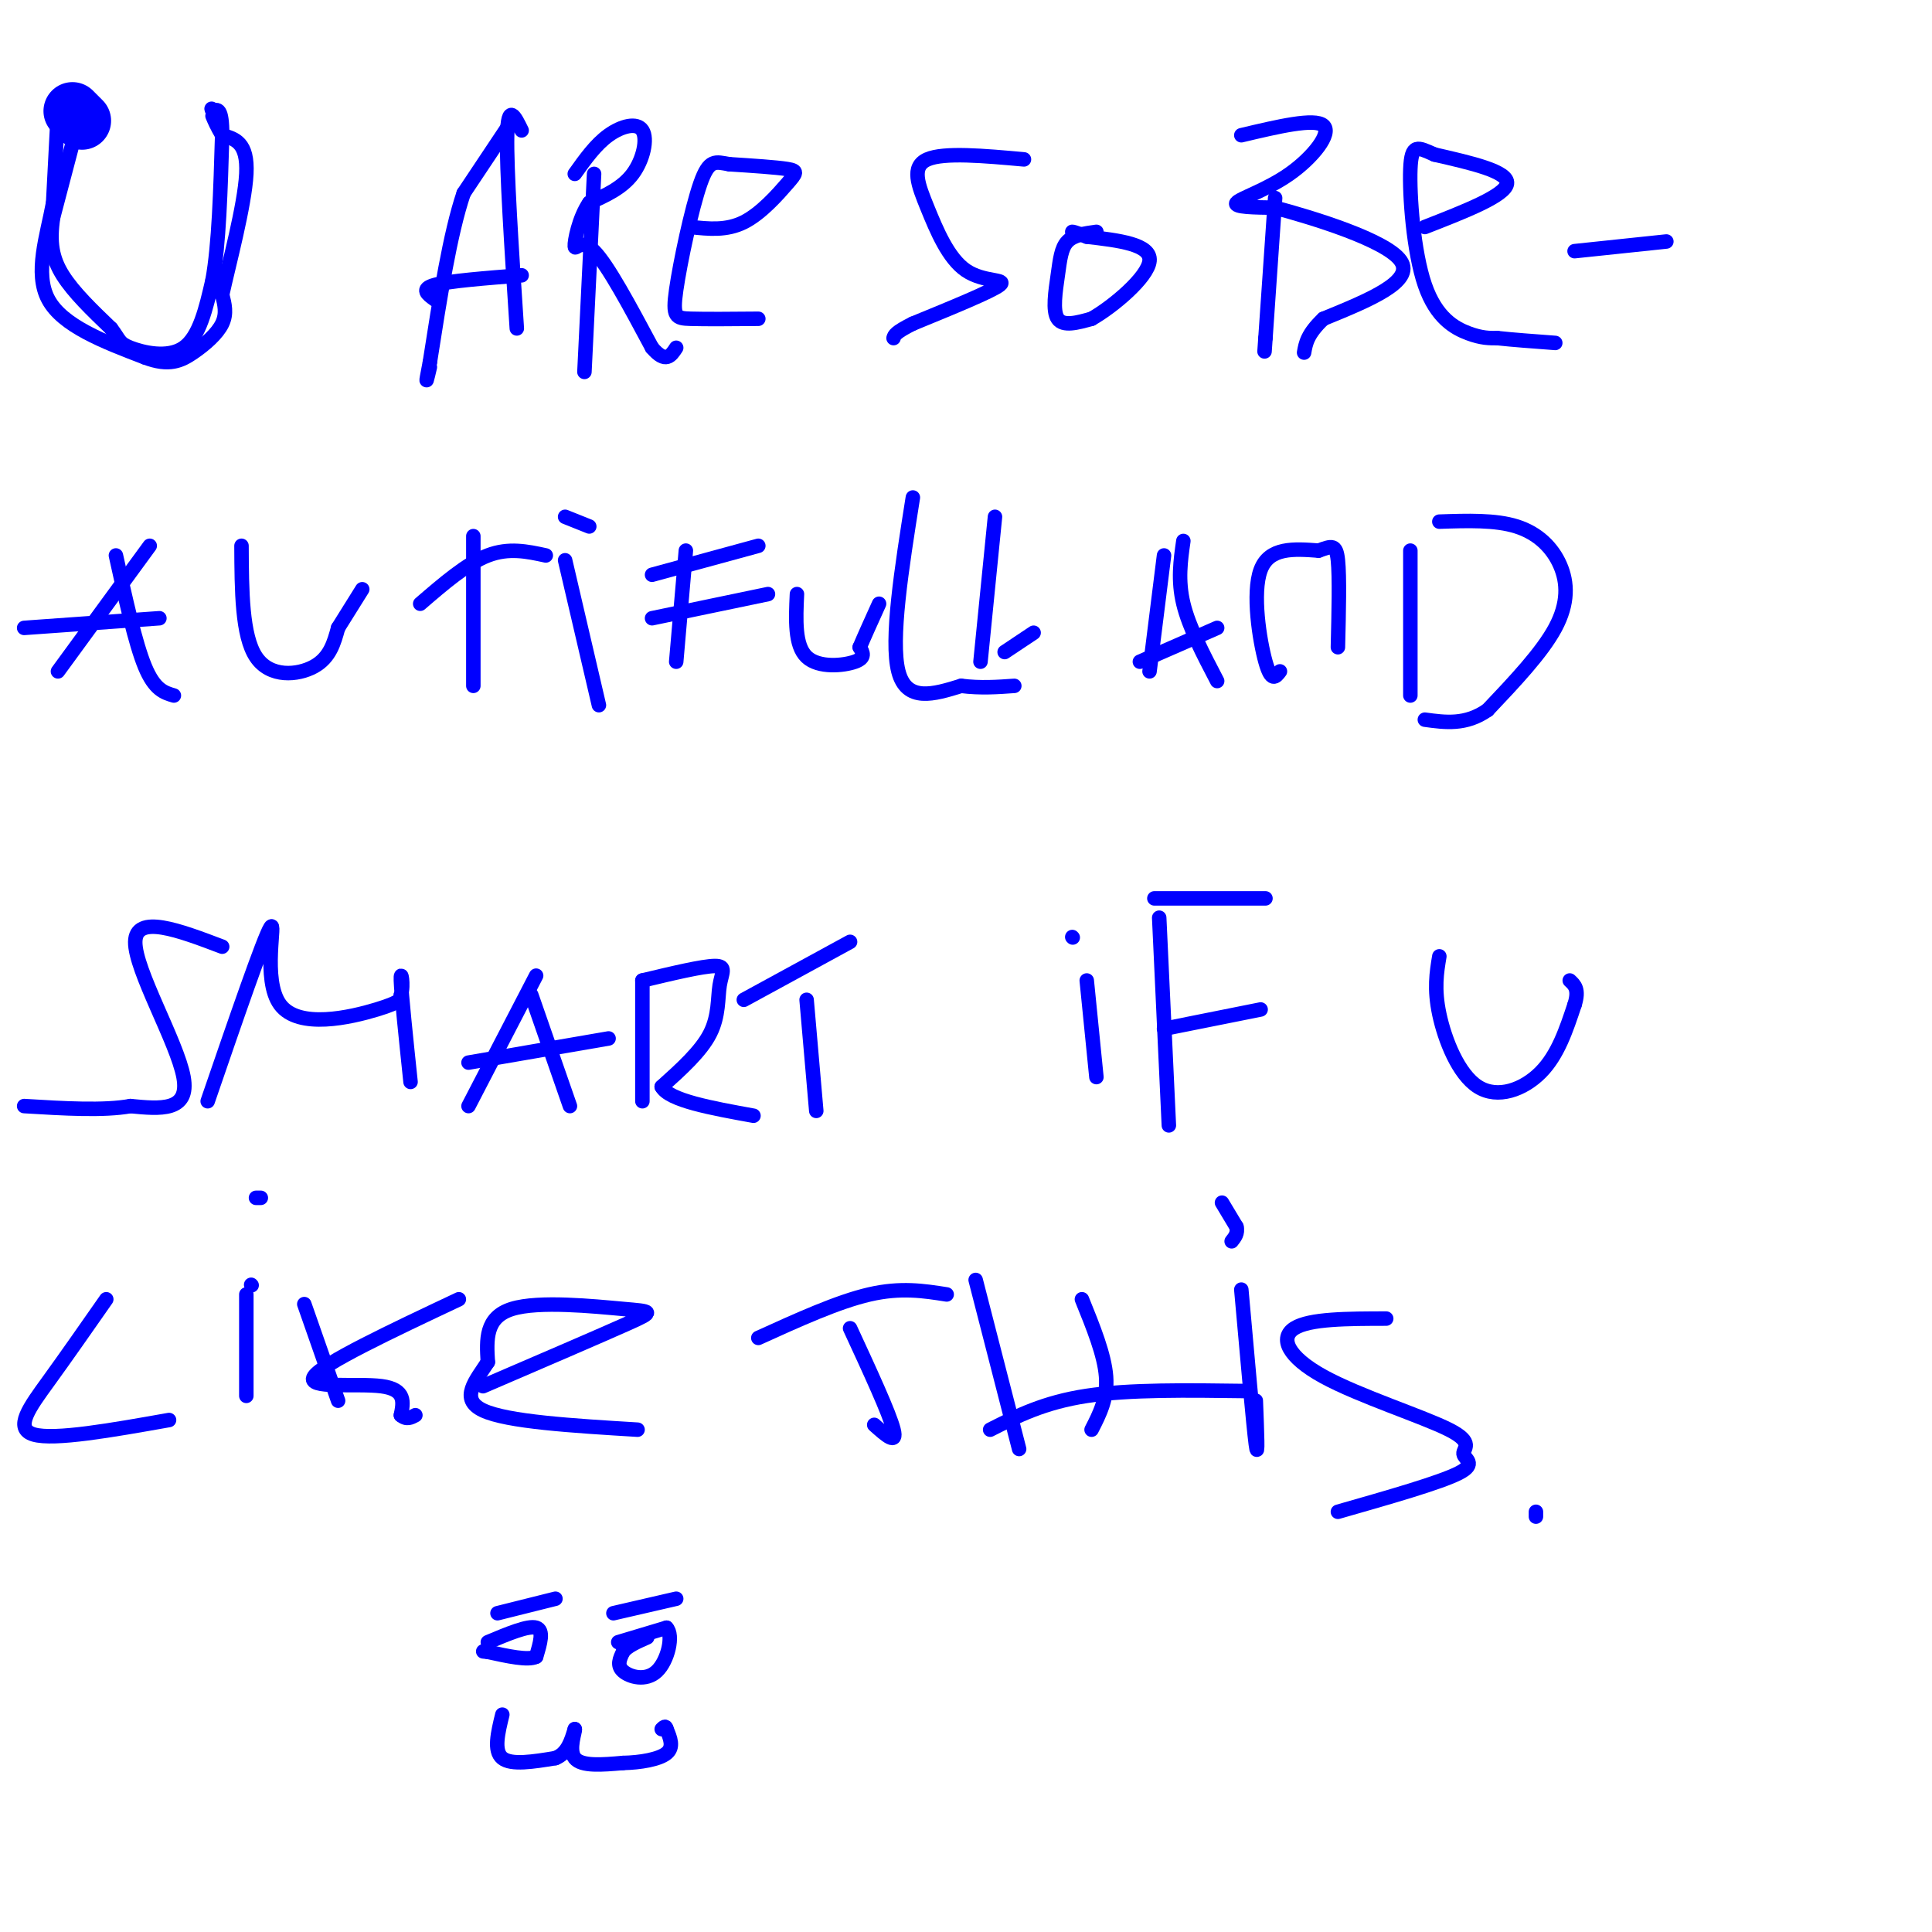 <svg viewBox='0 0 400 400' version='1.1' xmlns='http://www.w3.org/2000/svg' xmlns:xlink='http://www.w3.org/1999/xlink'><g fill='none' stroke='#0000ff' stroke-width='12' stroke-linecap='round' stroke-linejoin='round'><path d='M17,25c0.000,0.000 -2.000,-2.000 -2,-2'/></g>
<g fill='none' stroke='#0000ff' stroke-width='3' stroke-linecap='round' stroke-linejoin='round'><path d='M16,26c0.000,0.000 -5.000,19.000 -5,19'/><path d='M11,45c-0.778,5.133 -0.222,8.467 2,12c2.222,3.533 6.111,7.267 10,11'/><path d='M23,68c1.869,2.440 1.542,3.042 4,4c2.458,0.958 7.702,2.274 11,0c3.298,-2.274 4.649,-8.137 6,-14'/><path d='M44,58c1.333,-7.333 1.667,-18.667 2,-30'/><path d='M46,28c0.000,-5.833 -1.000,-5.417 -2,-5'/><path d='M44,23c-0.333,-0.833 -0.167,-0.417 0,0'/><path d='M12,23c0.000,0.000 -1.000,19.000 -1,19'/><path d='M11,42c-1.267,6.867 -3.933,14.533 -1,20c2.933,5.467 11.467,8.733 20,12'/><path d='M30,74c5.000,1.917 7.500,0.708 10,-1c2.500,-1.708 5.000,-3.917 6,-6c1.000,-2.083 0.500,-4.042 0,-6'/><path d='M46,61c1.333,-6.133 4.667,-18.467 5,-25c0.333,-6.533 -2.333,-7.267 -5,-8'/><path d='M46,28c-1.167,-2.000 -1.583,-3.000 -2,-4'/><path d='M106,25c0.000,0.000 -10.000,15.000 -10,15'/><path d='M96,40c-2.833,8.333 -4.917,21.667 -7,35'/><path d='M89,75c-1.167,6.000 -0.583,3.500 0,1'/><path d='M108,27c-1.417,-2.917 -2.833,-5.833 -3,1c-0.167,6.833 0.917,23.417 2,40'/><path d='M90,62c-1.500,-1.083 -3.000,-2.167 0,-3c3.000,-0.833 10.500,-1.417 18,-2'/><path d='M123,36c0.000,0.000 -2.000,41.000 -2,41'/><path d='M119,36c2.161,-3.036 4.321,-6.071 7,-8c2.679,-1.929 5.875,-2.750 7,-1c1.125,1.750 0.179,6.071 -2,9c-2.179,2.929 -5.589,4.464 -9,6'/><path d='M122,42c-2.167,3.143 -3.083,8.000 -3,9c0.083,1.000 1.167,-1.857 4,1c2.833,2.857 7.417,11.429 12,20'/><path d='M135,72c2.833,3.333 3.917,1.667 5,0'/><path d='M143,47c3.702,0.399 7.405,0.798 11,-1c3.595,-1.798 7.083,-5.792 9,-8c1.917,-2.208 2.262,-2.631 0,-3c-2.262,-0.369 -7.131,-0.685 -12,-1'/><path d='M151,34c-2.909,-0.486 -4.182,-1.203 -6,4c-1.818,5.203 -4.182,16.324 -5,22c-0.818,5.676 -0.091,5.907 3,6c3.091,0.093 8.545,0.046 14,0'/><path d='M212,33c-8.295,-0.750 -16.590,-1.499 -20,0c-3.410,1.499 -1.935,5.247 0,10c1.935,4.753 4.329,10.510 8,13c3.671,2.490 8.620,1.711 7,3c-1.620,1.289 -9.810,4.644 -18,8'/><path d='M189,67c-3.667,1.833 -3.833,2.417 -4,3'/><path d='M227,48c-2.351,0.321 -4.702,0.643 -6,2c-1.298,1.357 -1.542,3.750 -2,7c-0.458,3.250 -1.131,7.357 0,9c1.131,1.643 4.065,0.821 7,0'/><path d='M226,66c4.333,-2.444 11.667,-8.556 12,-12c0.333,-3.444 -6.333,-4.222 -13,-5'/><path d='M225,49c-2.667,-1.000 -2.833,-1.000 -3,-1'/><path d='M264,41c0.000,0.000 -2.000,29.000 -2,29'/><path d='M262,70c-0.333,4.833 -0.167,2.417 0,0'/><path d='M257,28c7.601,-1.804 15.202,-3.607 17,-2c1.798,1.607 -2.208,6.625 -7,10c-4.792,3.375 -10.369,5.107 -11,6c-0.631,0.893 3.685,0.946 8,1'/><path d='M264,43c7.733,2.067 23.067,6.733 26,11c2.933,4.267 -6.533,8.133 -16,12'/><path d='M274,66c-3.333,3.167 -3.667,5.083 -4,7'/><path d='M295,47c8.333,-3.250 16.667,-6.500 17,-9c0.333,-2.500 -7.333,-4.250 -15,-6'/><path d='M297,32c-3.510,-1.547 -4.786,-2.415 -5,3c-0.214,5.415 0.635,17.112 3,24c2.365,6.888 6.247,8.968 9,10c2.753,1.032 4.376,1.016 6,1'/><path d='M310,70c3.000,0.333 7.500,0.667 12,1'/><path d='M326,52c0.000,0.000 19.000,-2.000 19,-2'/><path d='M31,113c0.000,0.000 -19.000,26.000 -19,26'/><path d='M24,115c2.000,9.083 4.000,18.167 6,23c2.000,4.833 4.000,5.417 6,6'/><path d='M5,130c0.000,0.000 28.000,-2.000 28,-2'/><path d='M50,113c0.044,9.311 0.089,18.622 3,23c2.911,4.378 8.689,3.822 12,2c3.311,-1.822 4.156,-4.911 5,-8'/><path d='M70,130c1.667,-2.667 3.333,-5.333 5,-8'/><path d='M98,111c0.000,0.000 0.000,31.000 0,31'/><path d='M87,125c4.833,-4.167 9.667,-8.333 14,-10c4.333,-1.667 8.167,-0.833 12,0'/><path d='M117,116c0.000,0.000 7.000,30.000 7,30'/><path d='M122,109c0.000,0.000 -5.000,-2.000 -5,-2'/><path d='M142,114c0.000,0.000 -2.000,23.000 -2,23'/><path d='M135,119c0.000,0.000 22.000,-6.000 22,-6'/><path d='M135,128c0.000,0.000 24.000,-5.000 24,-5'/><path d='M165,123c-0.244,5.311 -0.489,10.622 2,13c2.489,2.378 7.711,1.822 10,1c2.289,-0.822 1.644,-1.911 1,-3'/><path d='M178,134c0.833,-2.000 2.417,-5.500 4,-9'/><path d='M189,103c-2.333,14.750 -4.667,29.500 -3,36c1.667,6.500 7.333,4.750 13,3'/><path d='M199,142c4.000,0.500 7.500,0.250 11,0'/><path d='M241,115c0.000,0.000 -3.000,24.000 -3,24'/><path d='M245,112c-0.583,4.083 -1.167,8.167 0,13c1.167,4.833 4.083,10.417 7,16'/><path d='M236,137c0.000,0.000 16.000,-7.000 16,-7'/><path d='M265,139c-0.889,1.178 -1.778,2.356 -3,-2c-1.222,-4.356 -2.778,-14.244 -1,-19c1.778,-4.756 6.889,-4.378 12,-4'/><path d='M273,114c2.756,-0.978 3.644,-1.422 4,2c0.356,3.422 0.178,10.711 0,18'/><path d='M292,114c0.000,0.000 0.000,30.000 0,30'/><path d='M298,108c5.798,-0.196 11.595,-0.393 16,1c4.405,1.393 7.417,4.375 9,8c1.583,3.625 1.738,7.893 -1,13c-2.738,5.107 -8.369,11.054 -14,17'/><path d='M308,147c-4.500,3.167 -8.750,2.583 -13,2'/><path d='M46,196c-8.956,-3.400 -17.911,-6.800 -18,-1c-0.089,5.800 8.689,20.800 10,28c1.311,7.200 -4.844,6.600 -11,6'/><path d='M27,229c-5.500,1.000 -13.750,0.500 -22,0'/><path d='M43,228c5.833,-16.976 11.667,-33.952 13,-36c1.333,-2.048 -1.833,10.833 2,16c3.833,5.167 14.667,2.619 20,1c5.333,-1.619 5.167,-2.310 5,-3'/><path d='M83,206c0.689,-2.067 -0.089,-5.733 0,-3c0.089,2.733 1.044,11.867 2,21'/><path d='M111,202c0.000,0.000 -14.000,27.000 -14,27'/><path d='M110,206c0.000,0.000 8.000,23.000 8,23'/><path d='M97,220c0.000,0.000 29.000,-5.000 29,-5'/><path d='M133,203c0.000,0.000 0.000,25.000 0,25'/><path d='M133,203c6.226,-1.488 12.452,-2.976 15,-3c2.548,-0.024 1.417,1.417 1,4c-0.417,2.583 -0.119,6.310 -2,10c-1.881,3.690 -5.940,7.345 -10,11'/><path d='M137,225c1.500,2.833 10.250,4.417 19,6'/><path d='M167,207c0.000,0.000 2.000,23.000 2,23'/><path d='M154,207c0.000,0.000 22.000,-12.000 22,-12'/><path d='M225,203c0.000,0.000 2.000,20.000 2,20'/><path d='M222,194c0.000,0.000 0.100,0.100 0.1,0.1'/><path d='M240,190c0.000,0.000 2.000,43.000 2,43'/><path d='M239,186c0.000,0.000 23.000,0.000 23,0'/><path d='M241,213c0.000,0.000 20.000,-4.000 20,-4'/><path d='M298,198c-0.560,3.369 -1.119,6.738 0,12c1.119,5.262 3.917,12.417 8,15c4.083,2.583 9.452,0.595 13,-3c3.548,-3.595 5.274,-8.798 7,-14'/><path d='M326,208c1.000,-3.167 0.000,-4.083 -1,-5'/><path d='M22,269c-4.111,5.889 -8.222,11.778 -12,17c-3.778,5.222 -7.222,9.778 -3,11c4.222,1.222 16.111,-0.889 28,-3'/><path d='M51,268c0.000,0.000 0.000,21.000 0,21'/><path d='M52,266c0.000,0.000 0.100,0.100 0.1,0.1'/><path d='M54,248c0.000,0.000 -1.000,0.000 -1,0'/><path d='M63,270c0.000,0.000 7.000,20.000 7,20'/><path d='M95,269c-14.133,6.667 -28.267,13.333 -30,16c-1.733,2.667 8.933,1.333 14,2c5.067,0.667 4.533,3.333 4,6'/><path d='M83,293c1.167,1.000 2.083,0.500 3,0'/><path d='M100,287c12.137,-5.220 24.274,-10.440 30,-13c5.726,-2.560 5.042,-2.458 -1,-3c-6.042,-0.542 -17.440,-1.726 -23,0c-5.560,1.726 -5.280,6.363 -5,11'/><path d='M101,282c-2.422,3.756 -5.978,7.644 -1,10c4.978,2.356 18.489,3.178 32,4'/><path d='M176,275c4.083,8.833 8.167,17.667 9,21c0.833,3.333 -1.583,1.167 -4,-1'/><path d='M157,277c8.250,-3.750 16.500,-7.500 23,-9c6.500,-1.500 11.250,-0.750 16,0'/><path d='M202,265c0.000,0.000 9.000,35.000 9,35'/><path d='M224,269c2.333,5.750 4.667,11.500 5,16c0.333,4.500 -1.333,7.750 -3,11'/><path d='M205,296c5.583,-2.833 11.167,-5.667 20,-7c8.833,-1.333 20.917,-1.167 33,-1'/><path d='M257,267c1.250,14.083 2.500,28.167 3,32c0.500,3.833 0.250,-2.583 0,-9'/><path d='M253,249c0.000,0.000 3.000,5.000 3,5'/><path d='M256,254c0.333,1.333 -0.333,2.167 -1,3'/><path d='M287,273c-7.937,0.011 -15.874,0.022 -19,2c-3.126,1.978 -1.443,5.922 6,10c7.443,4.078 20.644,8.289 26,11c5.356,2.711 2.865,3.922 3,5c0.135,1.078 2.896,2.022 -1,4c-3.896,1.978 -14.448,4.989 -25,8'/><path d='M318,314c0.000,0.000 0.000,-1.000 0,-1'/><path d='M101,340c4.167,-1.750 8.333,-3.500 10,-3c1.667,0.500 0.833,3.250 0,6'/><path d='M111,343c-1.667,0.833 -5.833,-0.083 -10,-1'/><path d='M101,342c-1.667,-0.167 -0.833,-0.083 0,0'/><path d='M128,340c0.000,0.000 10.000,-3.000 10,-3'/><path d='M138,337c1.512,1.524 0.292,6.833 -2,9c-2.292,2.167 -5.655,1.190 -7,0c-1.345,-1.190 -0.673,-2.595 0,-4'/><path d='M129,342c0.833,-1.167 2.917,-2.083 5,-3'/><path d='M104,355c-0.917,3.750 -1.833,7.500 0,9c1.833,1.500 6.417,0.750 11,0'/><path d='M115,364c2.500,-1.000 3.250,-3.500 4,-6'/><path d='M119,358c0.178,0.356 -1.378,4.244 0,6c1.378,1.756 5.689,1.378 10,1'/><path d='M129,365c3.556,-0.067 7.444,-0.733 9,-2c1.556,-1.267 0.778,-3.133 0,-5'/><path d='M138,358c-0.167,-0.833 -0.583,-0.417 -1,0'/><path d='M103,334c0.000,0.000 12.000,-3.000 12,-3'/><path d='M127,334c0.000,0.000 13.000,-3.000 13,-3'/><path d='M206,107c0.000,0.000 -3.000,30.000 -3,30'/><path d='M208,135c0.000,0.000 6.000,-4.000 6,-4'/></g>
</svg>